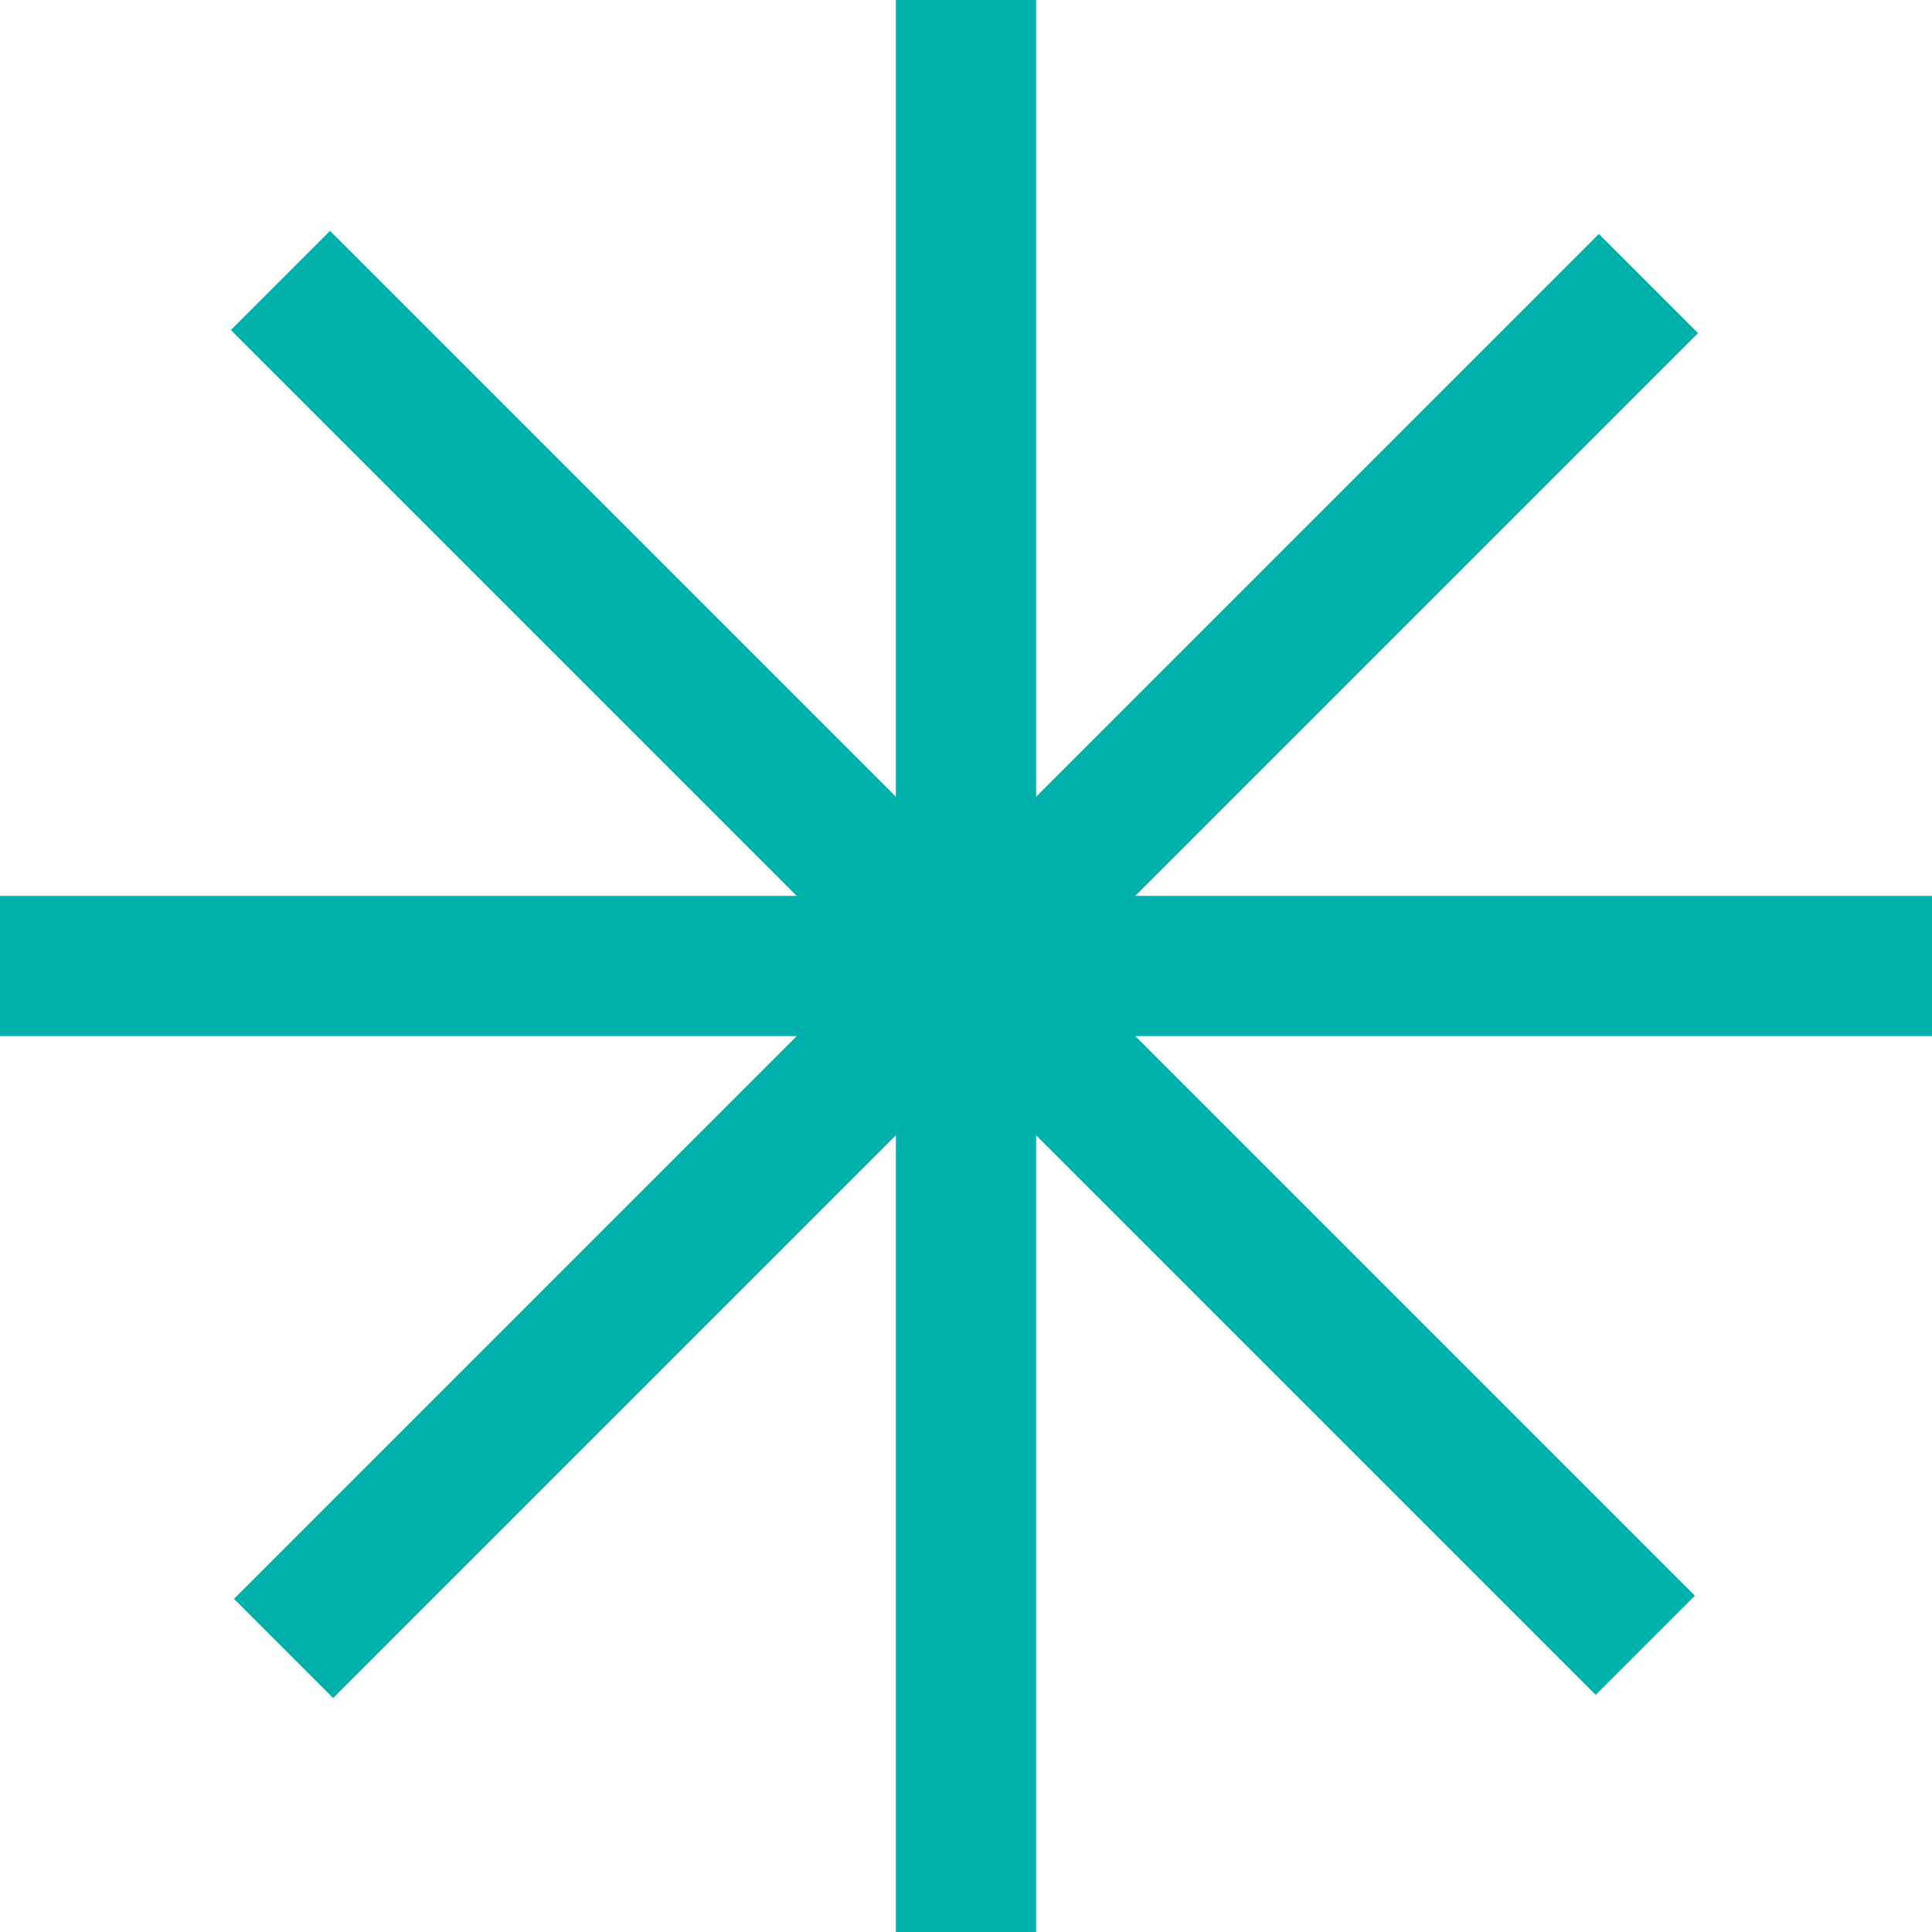<svg xmlns="http://www.w3.org/2000/svg" viewBox="0 0 62 62"><defs><style>      .cls-1 {        fill: none;        stroke: #00b0ab;        stroke-miterlimit: 10;        stroke-width: 4.5px;      }    </style></defs><g><g id="Layer_1"><path class="cls-1" d="M31,0v62"></path><path class="cls-1" d="M0,31h62"></path><path class="cls-1" d="M52.9,9.1L9.1,52.9"></path><path class="cls-1" d="M9,9l43.8,43.8"></path></g></g></svg>